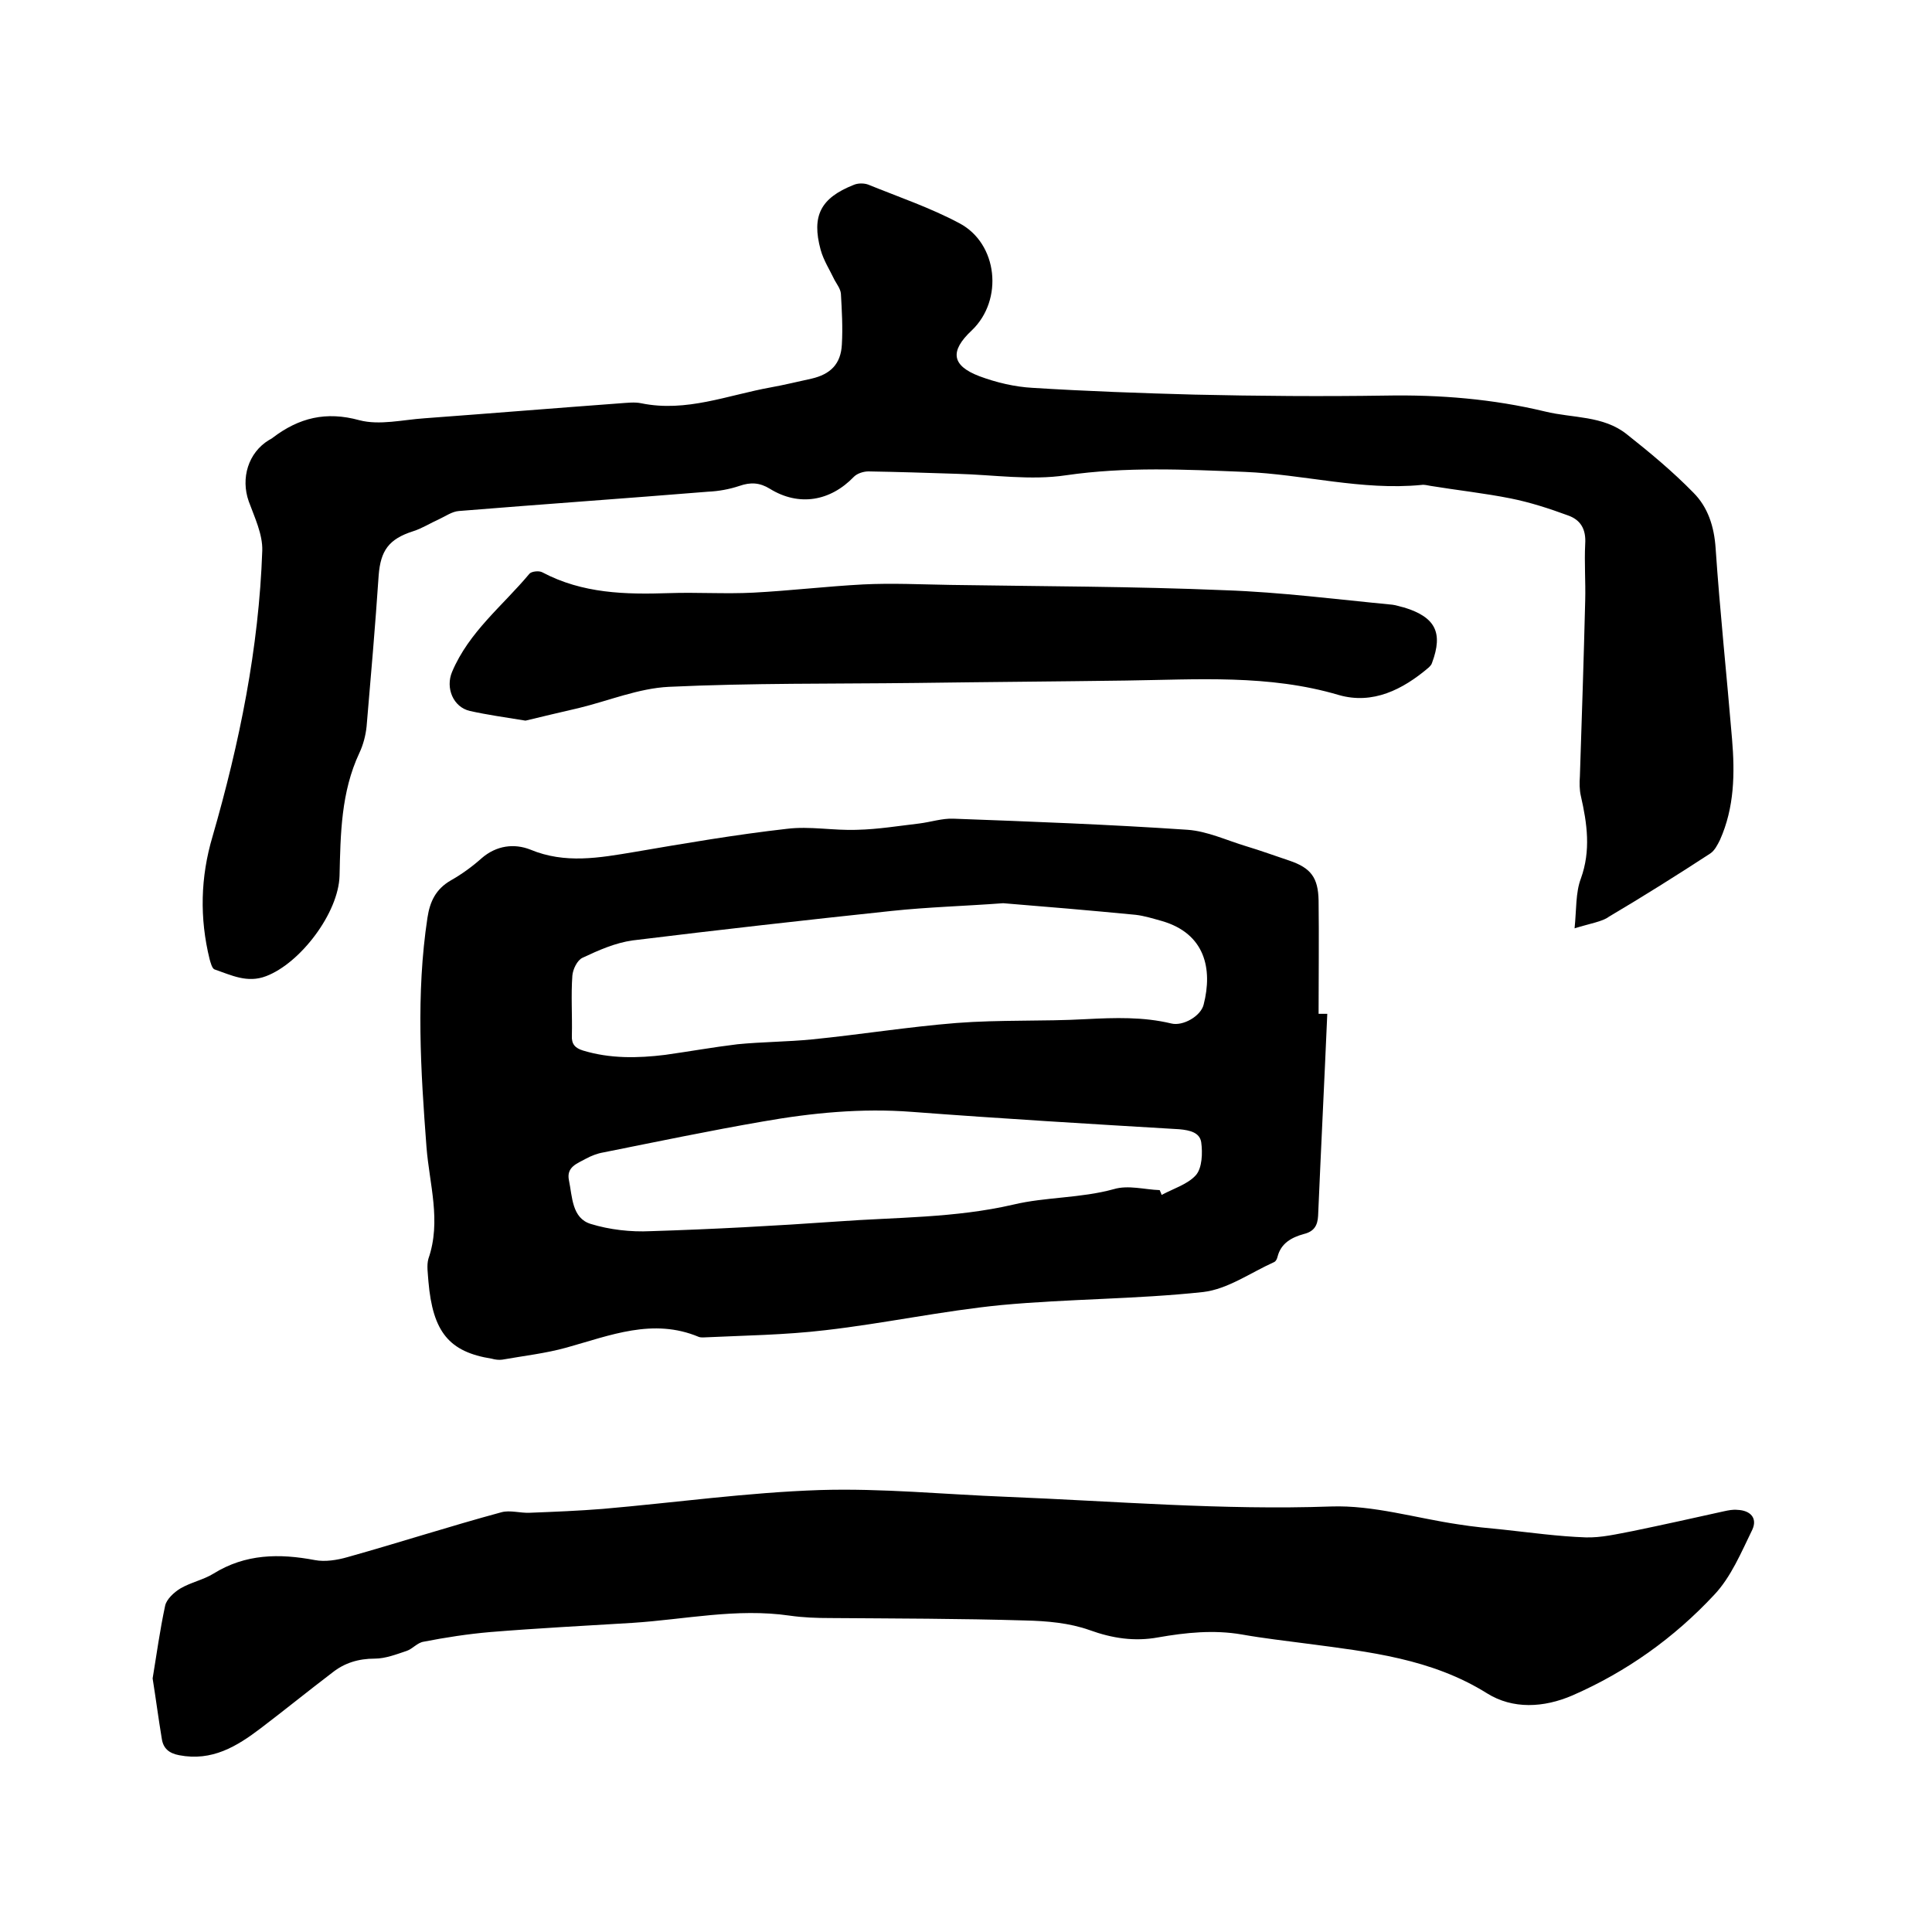 <svg enable-background="new 0 0 400 400" viewBox="0 0 400 400" xmlns="http://www.w3.org/2000/svg"><path d="m274.8 209.9c-.6 13.9-1.3 27.8-1.9 41.8-.1 2.1-.9 3.3-3 3.8-2.5.7-4.7 1.9-5.4 4.7-.1.4-.3.9-.7 1.1-4.9 2.2-9.6 5.6-14.7 6.2-13.9 1.5-27.9 1.4-41.8 2.7-12.2 1.2-24.2 3.8-36.4 5.2-8.4 1-16.9 1.1-25.3 1.5-.3 0-.6 0-.9-.1-9.5-4-18.4-.3-27.4 2.2-4.3 1.2-8.8 1.7-13.3 2.5-.7.1-1.5 0-2.2-.2-8.8-1.4-12.2-5.5-13.1-16-.1-1.6-.4-3.3 0-4.7 2.7-7.8.2-15.4-.4-23.1-1.2-15.8-2.2-31.7.2-47.5.5-3.3 1.7-5.9 4.8-7.7 2.3-1.3 4.5-2.9 6.4-4.6 3.1-2.7 6.8-3.1 10.1-1.8 7.2 3 14.3 1.7 21.5.5 10.5-1.8 21-3.6 31.6-4.8 4.8-.6 9.7.4 14.6.2 4.3-.1 8.5-.8 12.8-1.3 2.4-.3 4.8-1.1 7.1-1 16.2.6 32.3 1.2 48.5 2.3 4.1.3 8.1 2.2 12.1 3.4 3 .9 6 2 9 3 4.4 1.5 5.9 3.5 6 8.2.1 7.8 0 15.7 0 23.5zm-67.1-22.9c-8.1.6-15.6.8-23.1 1.6-17.9 1.9-35.7 3.9-53.6 6.1-3.6.5-7 2-10.4 3.6-1.1.5-2 2.4-2.1 3.7-.3 4.1 0 8.2-.1 12.4-.1 1.8.7 2.6 2.3 3.1 5.6 1.7 11.3 1.6 17 .9 5-.7 10-1.6 15-2.2 5.1-.5 10.3-.5 15.4-1 10-1 19.9-2.6 29.9-3.4 9-.7 18-.3 26.9-.8 5.9-.3 11.8-.5 17.6.9 2.4.6 6.1-1.5 6.7-3.9 1.9-7.4.3-14.7-8.6-17.3-1.8-.5-3.7-1.1-5.5-1.3-9.3-.9-18.7-1.7-27.4-2.4zm32.4 59.4c.1.3.3.6.4 1 2.4-1.3 5.4-2.2 7.1-4.1 1.3-1.5 1.4-4.6 1.1-6.8-.3-2-2.3-2.5-4.5-2.7-18.5-1.1-36.9-2.2-55.4-3.6-10.4-.8-20.7.2-30.9 2-11 1.9-22 4.2-33 6.4-1.2.2-2.5.7-3.6 1.3-1.8 1-4.1 1.7-3.5 4.5.7 3.4.6 7.8 4.5 9s8.3 1.7 12.4 1.5c12.9-.4 25.8-1.1 38.6-2 12.2-.9 24.4-.7 36.5-3.5 6.7-1.6 13.9-1.3 20.8-3.2 3-.9 6.4.1 9.5.2z"/><path d="m326 192.2c.4-3.9.2-7.4 1.3-10.3 2.1-5.8 1.3-11.4 0-17.1-.3-1.3-.3-2.7-.2-4.1.4-12.1.8-24.3 1.1-36.4.1-3.9-.2-7.8 0-11.7.2-3.1-1-5-3.6-5.9-3.8-1.4-7.8-2.7-11.8-3.5-5.5-1.1-11.1-1.7-16.6-2.6-.6-.1-1.3-.3-1.9-.2-12.4 1.2-24.4-2.2-36.6-2.7-12.4-.5-24.6-1.1-37 .7-7.3 1.1-15-.1-22.5-.3-6.1-.2-12.3-.4-18.4-.5-1 0-2.3.4-3 1.1-4.9 5.1-11.4 6.2-17.4 2.5-2.1-1.3-4-1.4-6.3-.6-2.1.7-4.3 1.1-6.5 1.2-17.2 1.4-34.4 2.6-51.6 4-1.4.1-2.8 1.1-4.1 1.7-1.8.8-3.5 1.9-5.4 2.5-5 1.6-6.7 4-7.1 9.1-.7 10.4-1.6 20.8-2.5 31.3-.2 1.9-.7 3.8-1.5 5.5-3.8 8.1-3.9 16.8-4.1 25.4-.2 7.7-8.1 18.1-15.2 20.8-3.9 1.5-7.2-.2-10.7-1.4-.5-.2-.8-1.4-1-2.1-2.1-8.5-1.9-17 .6-25.4 5.6-19.4 9.6-39 10.3-59.2.1-3.4-1.6-6.9-2.8-10.2-1.7-4.8-.1-10.1 4.2-12.7.3-.2.6-.3.8-.5 5.4-4.1 11-5.5 17.9-3.6 4.2 1.1 9-.1 13.5-.4 13.5-1 27-2.1 40.5-3.1 1.5-.1 3-.3 4.4 0 9.3 1.9 17.9-1.7 26.8-3.3 2.8-.5 5.6-1.2 8.4-1.8 3.9-.9 6.1-3 6.3-7.1.2-3.5 0-7-.2-10.5-.1-1-.8-1.9-1.3-2.8-1-2.1-2.3-4.1-2.9-6.3-1.9-7 0-10.7 6.8-13.4.9-.4 2.1-.4 3-.1 6.4 2.6 12.9 4.8 18.9 8 8 4.2 9.2 15.9 2.6 22.2-4.6 4.3-4.2 7.3 1.6 9.5 3.5 1.3 7.3 2.2 11 2.4 11.2.7 22.4 1.1 33.5 1.4 13.2.3 26.4.4 39.6.2 11.2-.2 22.2.7 33 3.3 5.7 1.4 12 .8 16.9 4.7 4.8 3.8 9.5 7.7 13.8 12.1 3 3 4.3 7 4.6 11.5.9 13.2 2.3 26.3 3.4 39.5.6 7.1.5 14.2-2.5 20.9-.5 1-1.1 2.2-2 2.8-6.9 4.5-13.9 8.9-21 13.1-1.3 1-3.9 1.4-7.1 2.4z"/><path d="m31.6 347.5c.8-4.8 1.5-10 2.6-15.1.3-1.3 1.8-2.7 3.1-3.5 2.2-1.3 4.8-1.8 6.9-3.1 6.6-4.1 13.6-4.2 21-2.8 2.1.4 4.6 0 6.7-.6 10.7-3 21.2-6.4 31.9-9.3 1.8-.5 3.9.2 5.9.1 5.1-.2 10.1-.4 15.1-.8 15-1.3 29.9-3.4 44.9-3.9 12.9-.4 25.8.9 38.7 1.4 22.4.9 44.7 2.8 67.2 2 8.7-.3 17.5 2.4 26.3 3.7 3.1.5 6.3.8 9.4 1.1 5.6.6 11.3 1.4 17 1.6 3.2.1 6.5-.7 9.7-1.3 6.3-1.3 12.6-2.7 18.9-4.1.9-.2 1.9-.4 2.8-.3 2.7.1 4.2 1.7 3.1 4.1-2.3 4.7-4.4 9.8-7.9 13.5-8.3 8.9-18.1 15.9-29.3 20.8-6 2.6-12.4 2.9-17.7-.4-11.5-7.2-24.4-8.6-37.3-10.3-4.5-.6-9-1.1-13.5-1.9-5.8-1-11.6-.4-17.3.6-4.9.9-9.5.2-14.2-1.5-4.2-1.5-8.9-1.9-13.4-2-13.4-.4-26.8-.4-40.2-.5-2.9 0-5.7-.1-8.5-.5-11-1.6-21.7.8-32.6 1.5-9.8.6-19.6 1.1-29.4 1.9-4.6.4-9.2 1.1-13.8 2-1.3.2-2.3 1.5-3.5 1.9-2.1.7-4.4 1.6-6.6 1.6-3.4 0-6.3.9-8.8 2.9-5 3.8-9.8 7.7-14.8 11.5s-10.1 6.9-16.9 5.6c-2.1-.4-3.3-1.4-3.6-3.4-.7-4.2-1.2-8.1-1.9-12.5z"/><path d="m108.8 149.2c-4.3-.7-7.9-1.2-11.5-2-3.5-.8-5.1-4.8-3.7-8.1 3.5-8.3 10.5-13.7 16-20.3.4-.5 2-.7 2.7-.3 8.3 4.4 17.2 4.6 26.2 4.3 5.8-.2 11.7.2 17.5-.1 7.6-.4 15.1-1.3 22.7-1.7 6-.3 12 0 18.1.1 18.9.3 37.9.3 56.8 1.1 11.6.4 23.2 1.9 34.7 3 .8.1 1.6.4 2.5.6 6.4 2 8 5.2 5.7 11.4-.1.4-.4.7-.7 1-5.4 4.6-11.6 7.7-18.6 5.7-14.5-4.3-29.3-3.2-44.1-3-14.5.2-29 .3-43.5.5-17 .2-34.1 0-51.1.8-6.3.3-12.5 2.9-18.7 4.4-3.9.9-7.7 1.8-11 2.6z"/></svg>